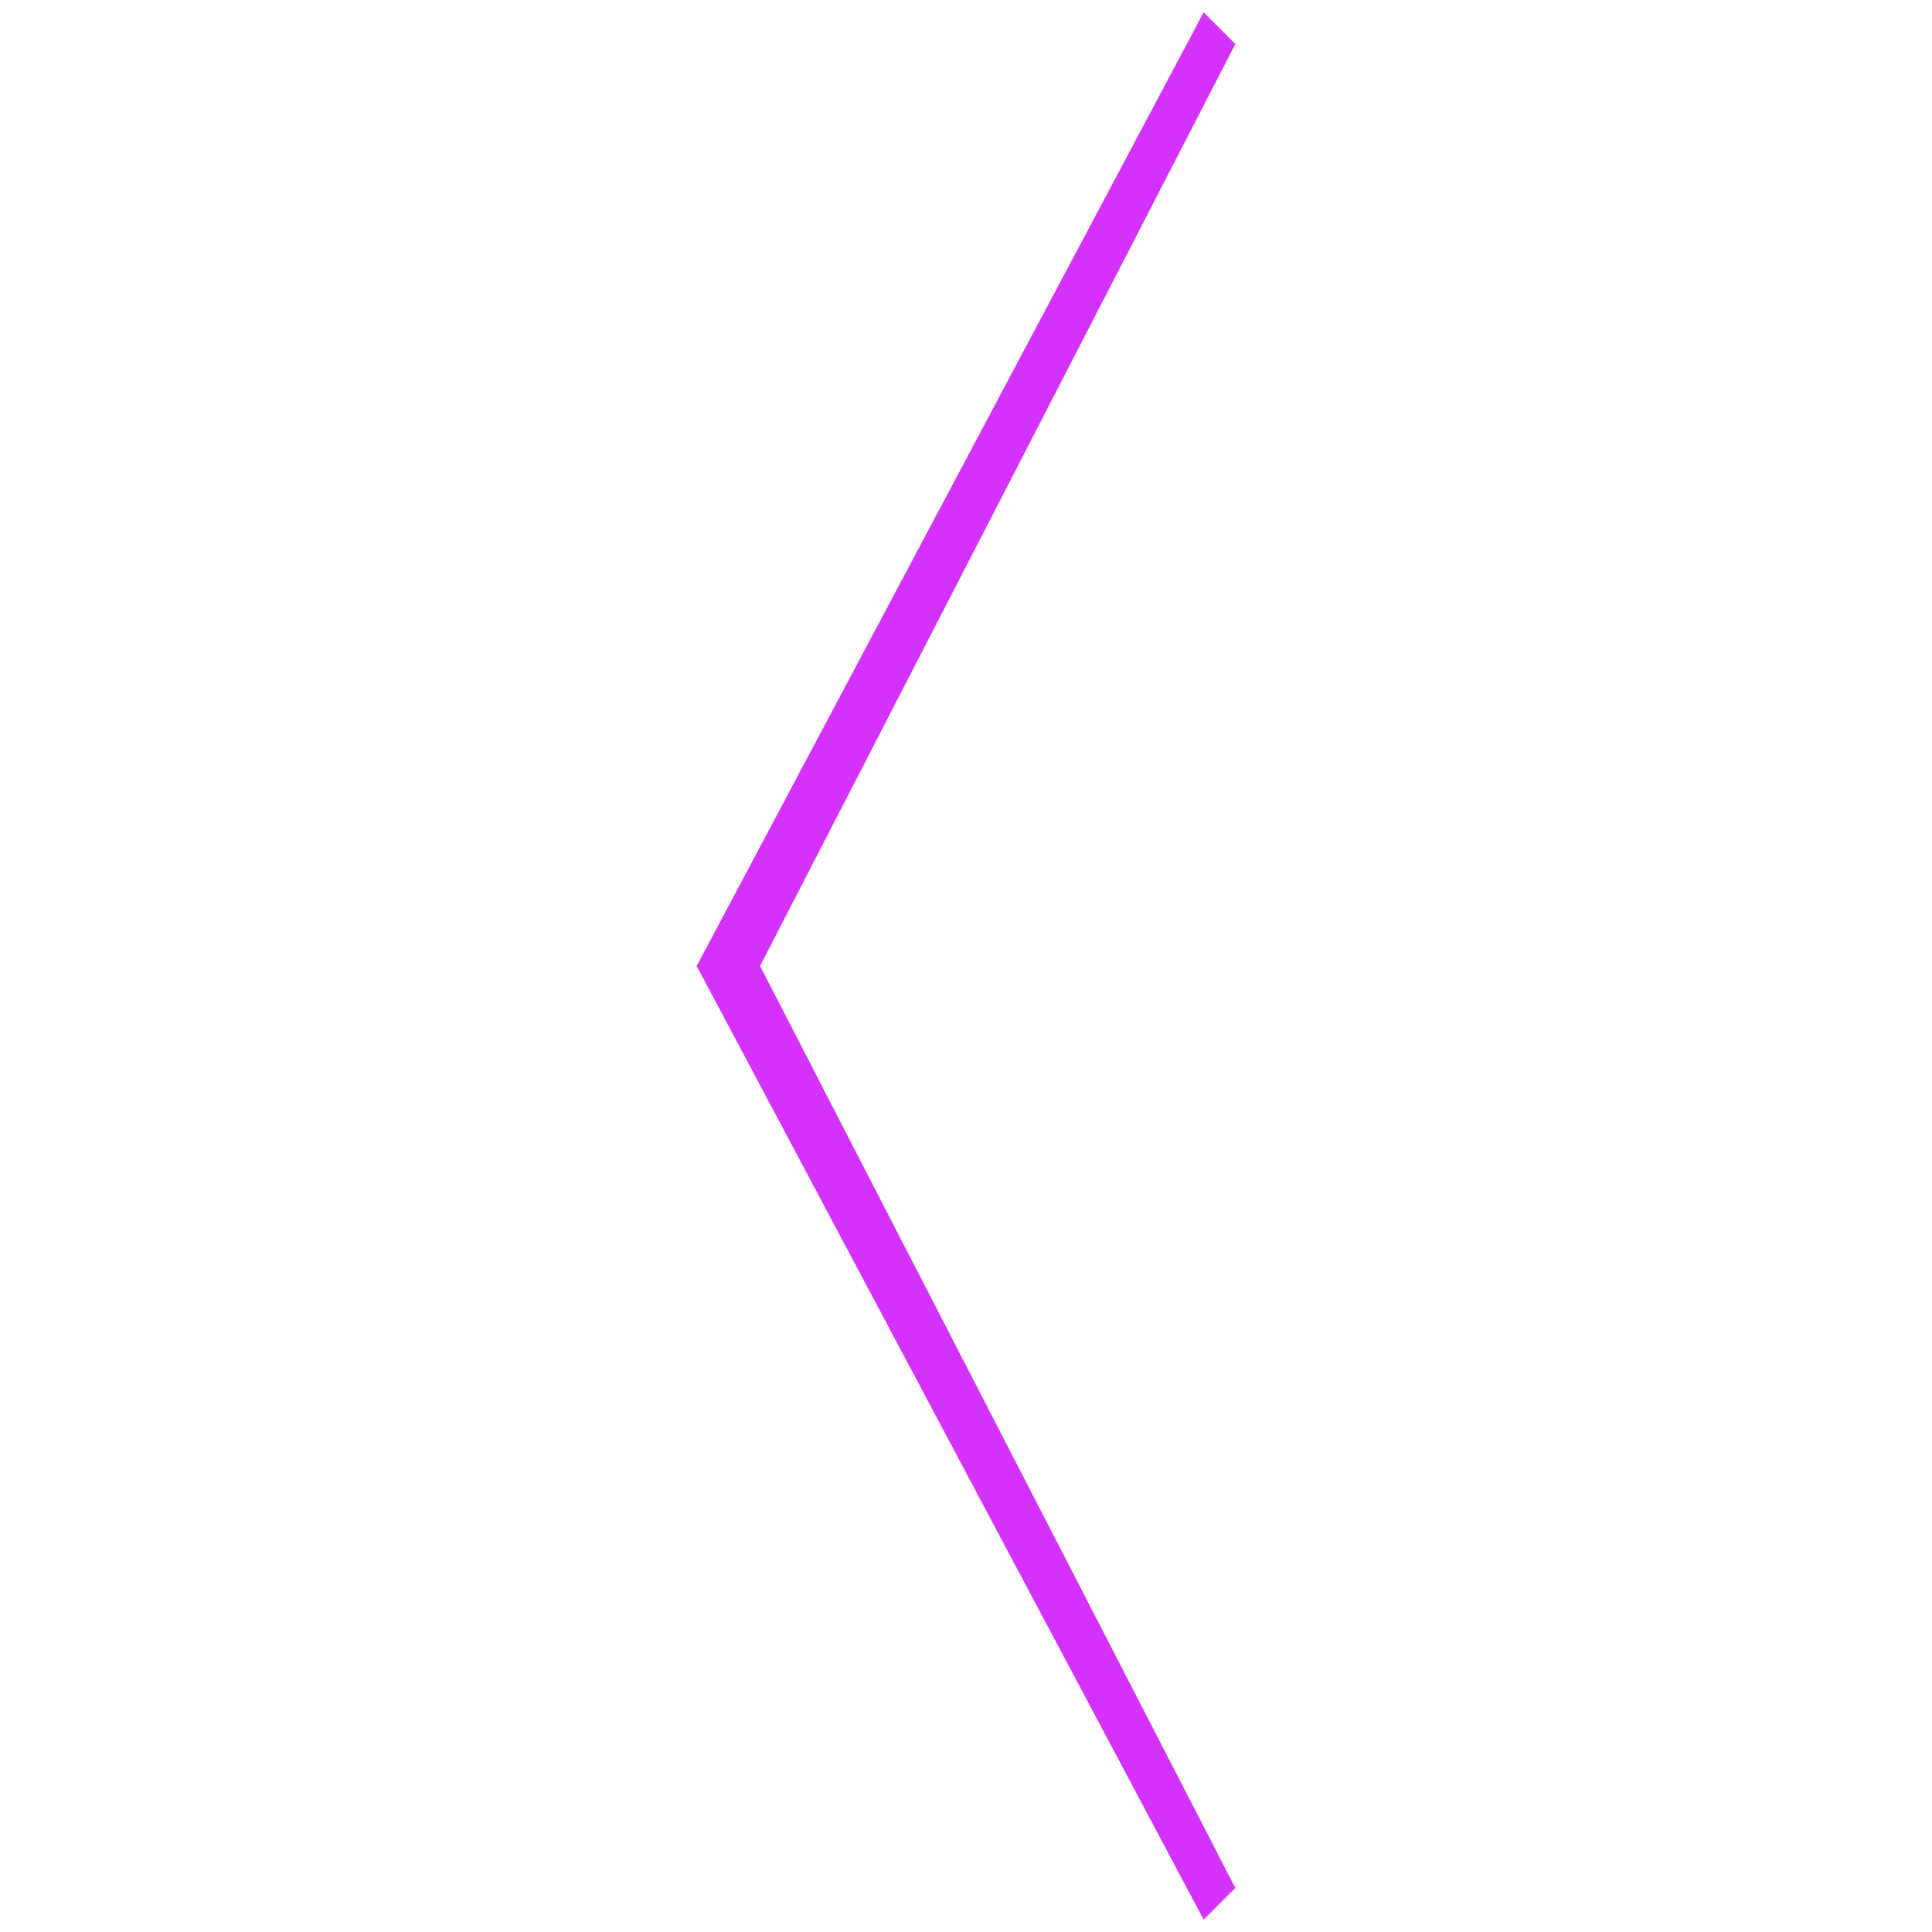 <?xml version="1.0" encoding="UTF-8"?>
<svg id="Layer_1" xmlns="http://www.w3.org/2000/svg" version="1.1" viewBox="0 0 50 50">
  <!-- Generator: Adobe Illustrator 29.8.2, SVG Export Plug-In . SVG Version: 2.1.1 Build 3)  -->
  <defs>
    <style>
      .st0 {
        fill: #d431fc;
      }
    </style>
  </defs>
  <polygon class="st0" points="31.15 49.68 18.03 25 31.15 .32 31.97 1.14 19.67 25 31.97 48.86 31.15 49.68"/>
</svg>